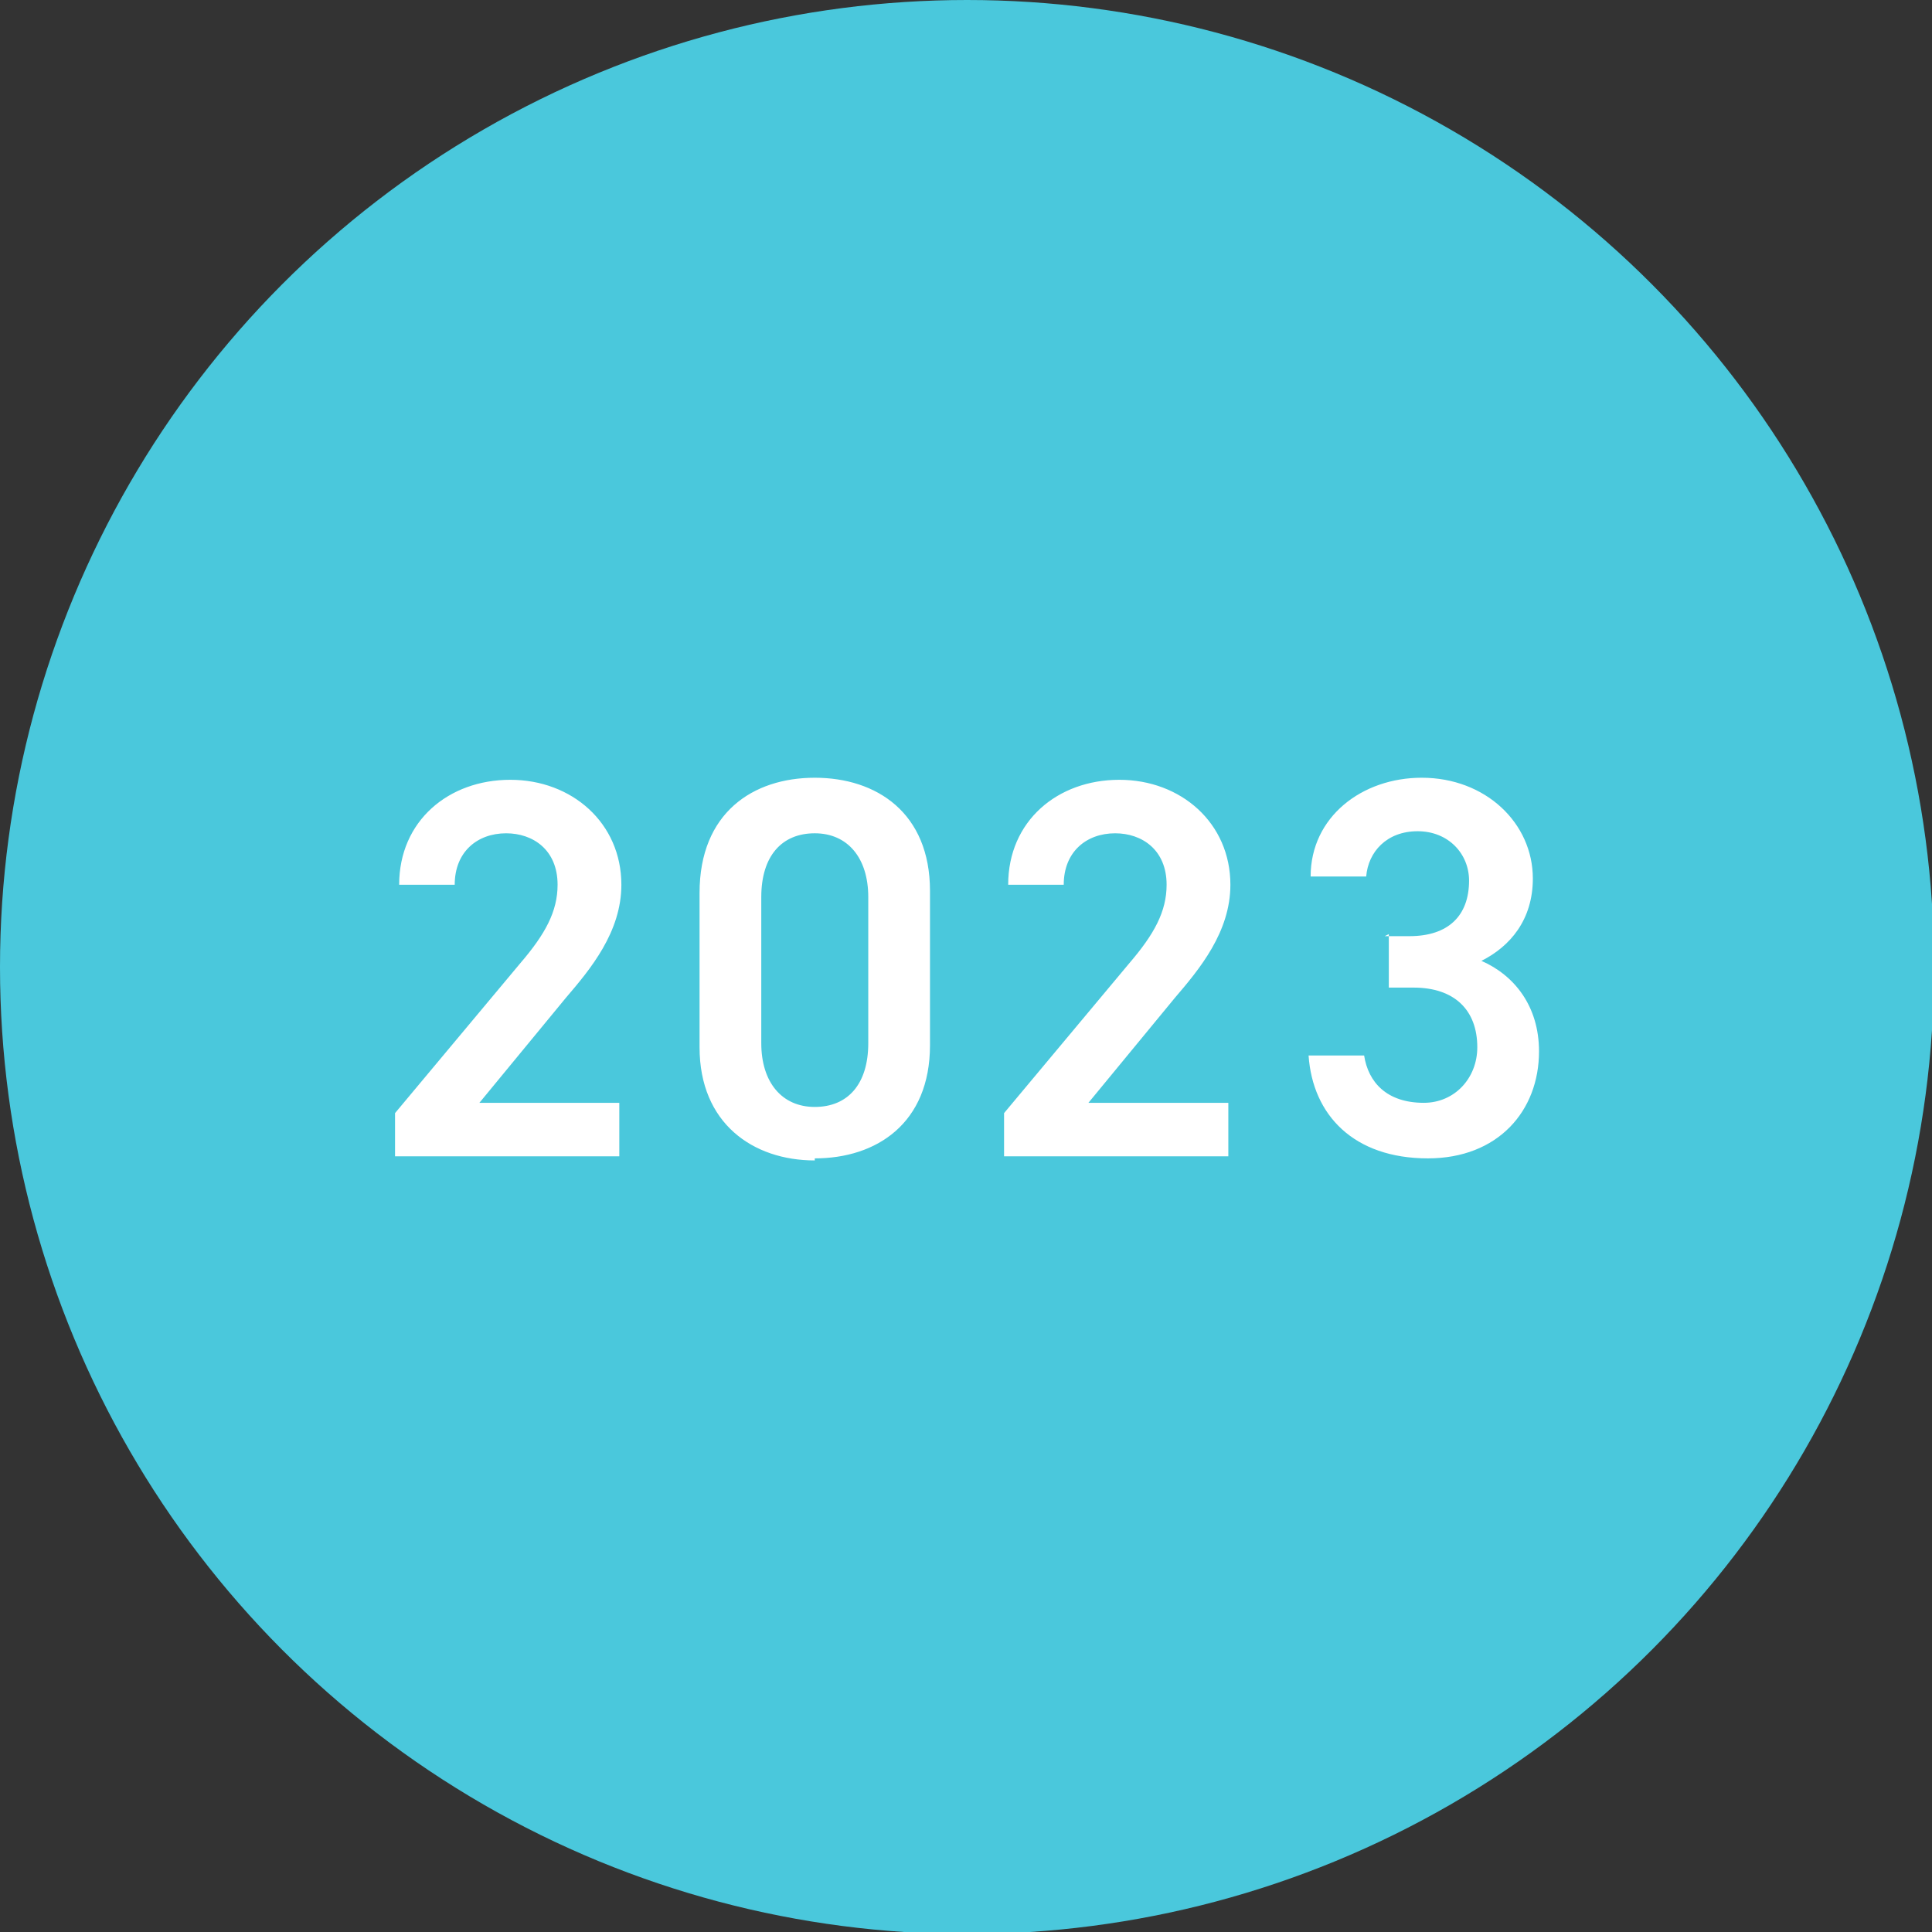 <svg data-name="レイヤー_2" xmlns="http://www.w3.org/2000/svg" viewBox="0 0 9.39 9.39"><rect x="0" y="0" width="9.39" height="9.39" fill="#333333" stroke="none"/><g data-name="レイヤー_1"><circle cx="4.7" cy="4.7" r="4.7" fill="#4ac8dc"/><path d="M3 5.62H1.92v-.21l.61-.73c.12-.14.18-.25.18-.38 0-.17-.12-.25-.25-.25-.14 0-.25.09-.25.25h-.27c0-.31.24-.51.54-.51s.54.21.54.51c0 .23-.15.41-.27.55l-.42.51h.68v.26zm.96.02c-.3 0-.56-.18-.56-.55v-.75c0-.39.26-.56.56-.56s.56.17.56.55v.75c0 .38-.26.55-.56.55zm0-1.59c-.16 0-.26.11-.26.31v.71c0 .19.1.31.26.31s.26-.11.26-.31v-.71c0-.19-.1-.31-.26-.31zm2 1.57H4.88v-.21l.61-.73c.12-.14.18-.25.18-.38 0-.17-.12-.25-.25-.25-.14 0-.25.09-.25.25H4.9c0-.31.24-.51.54-.51s.54.21.54.51c0 .23-.15.41-.27.55l-.42.51h.68v.26zm.77-1.07h.12c.19 0 .29-.1.29-.27 0-.13-.1-.24-.25-.24s-.24.1-.25.22h-.27c0-.29.25-.48.54-.48.31 0 .54.22.54.49 0 .2-.11.33-.25.4.16.07.28.22.28.44 0 .29-.2.52-.54.52-.36 0-.56-.21-.58-.5h.27c.02.13.11.23.29.23.15 0 .26-.12.26-.27 0-.18-.11-.29-.31-.29h-.12v-.26z" fill="#fff"/></g></svg>